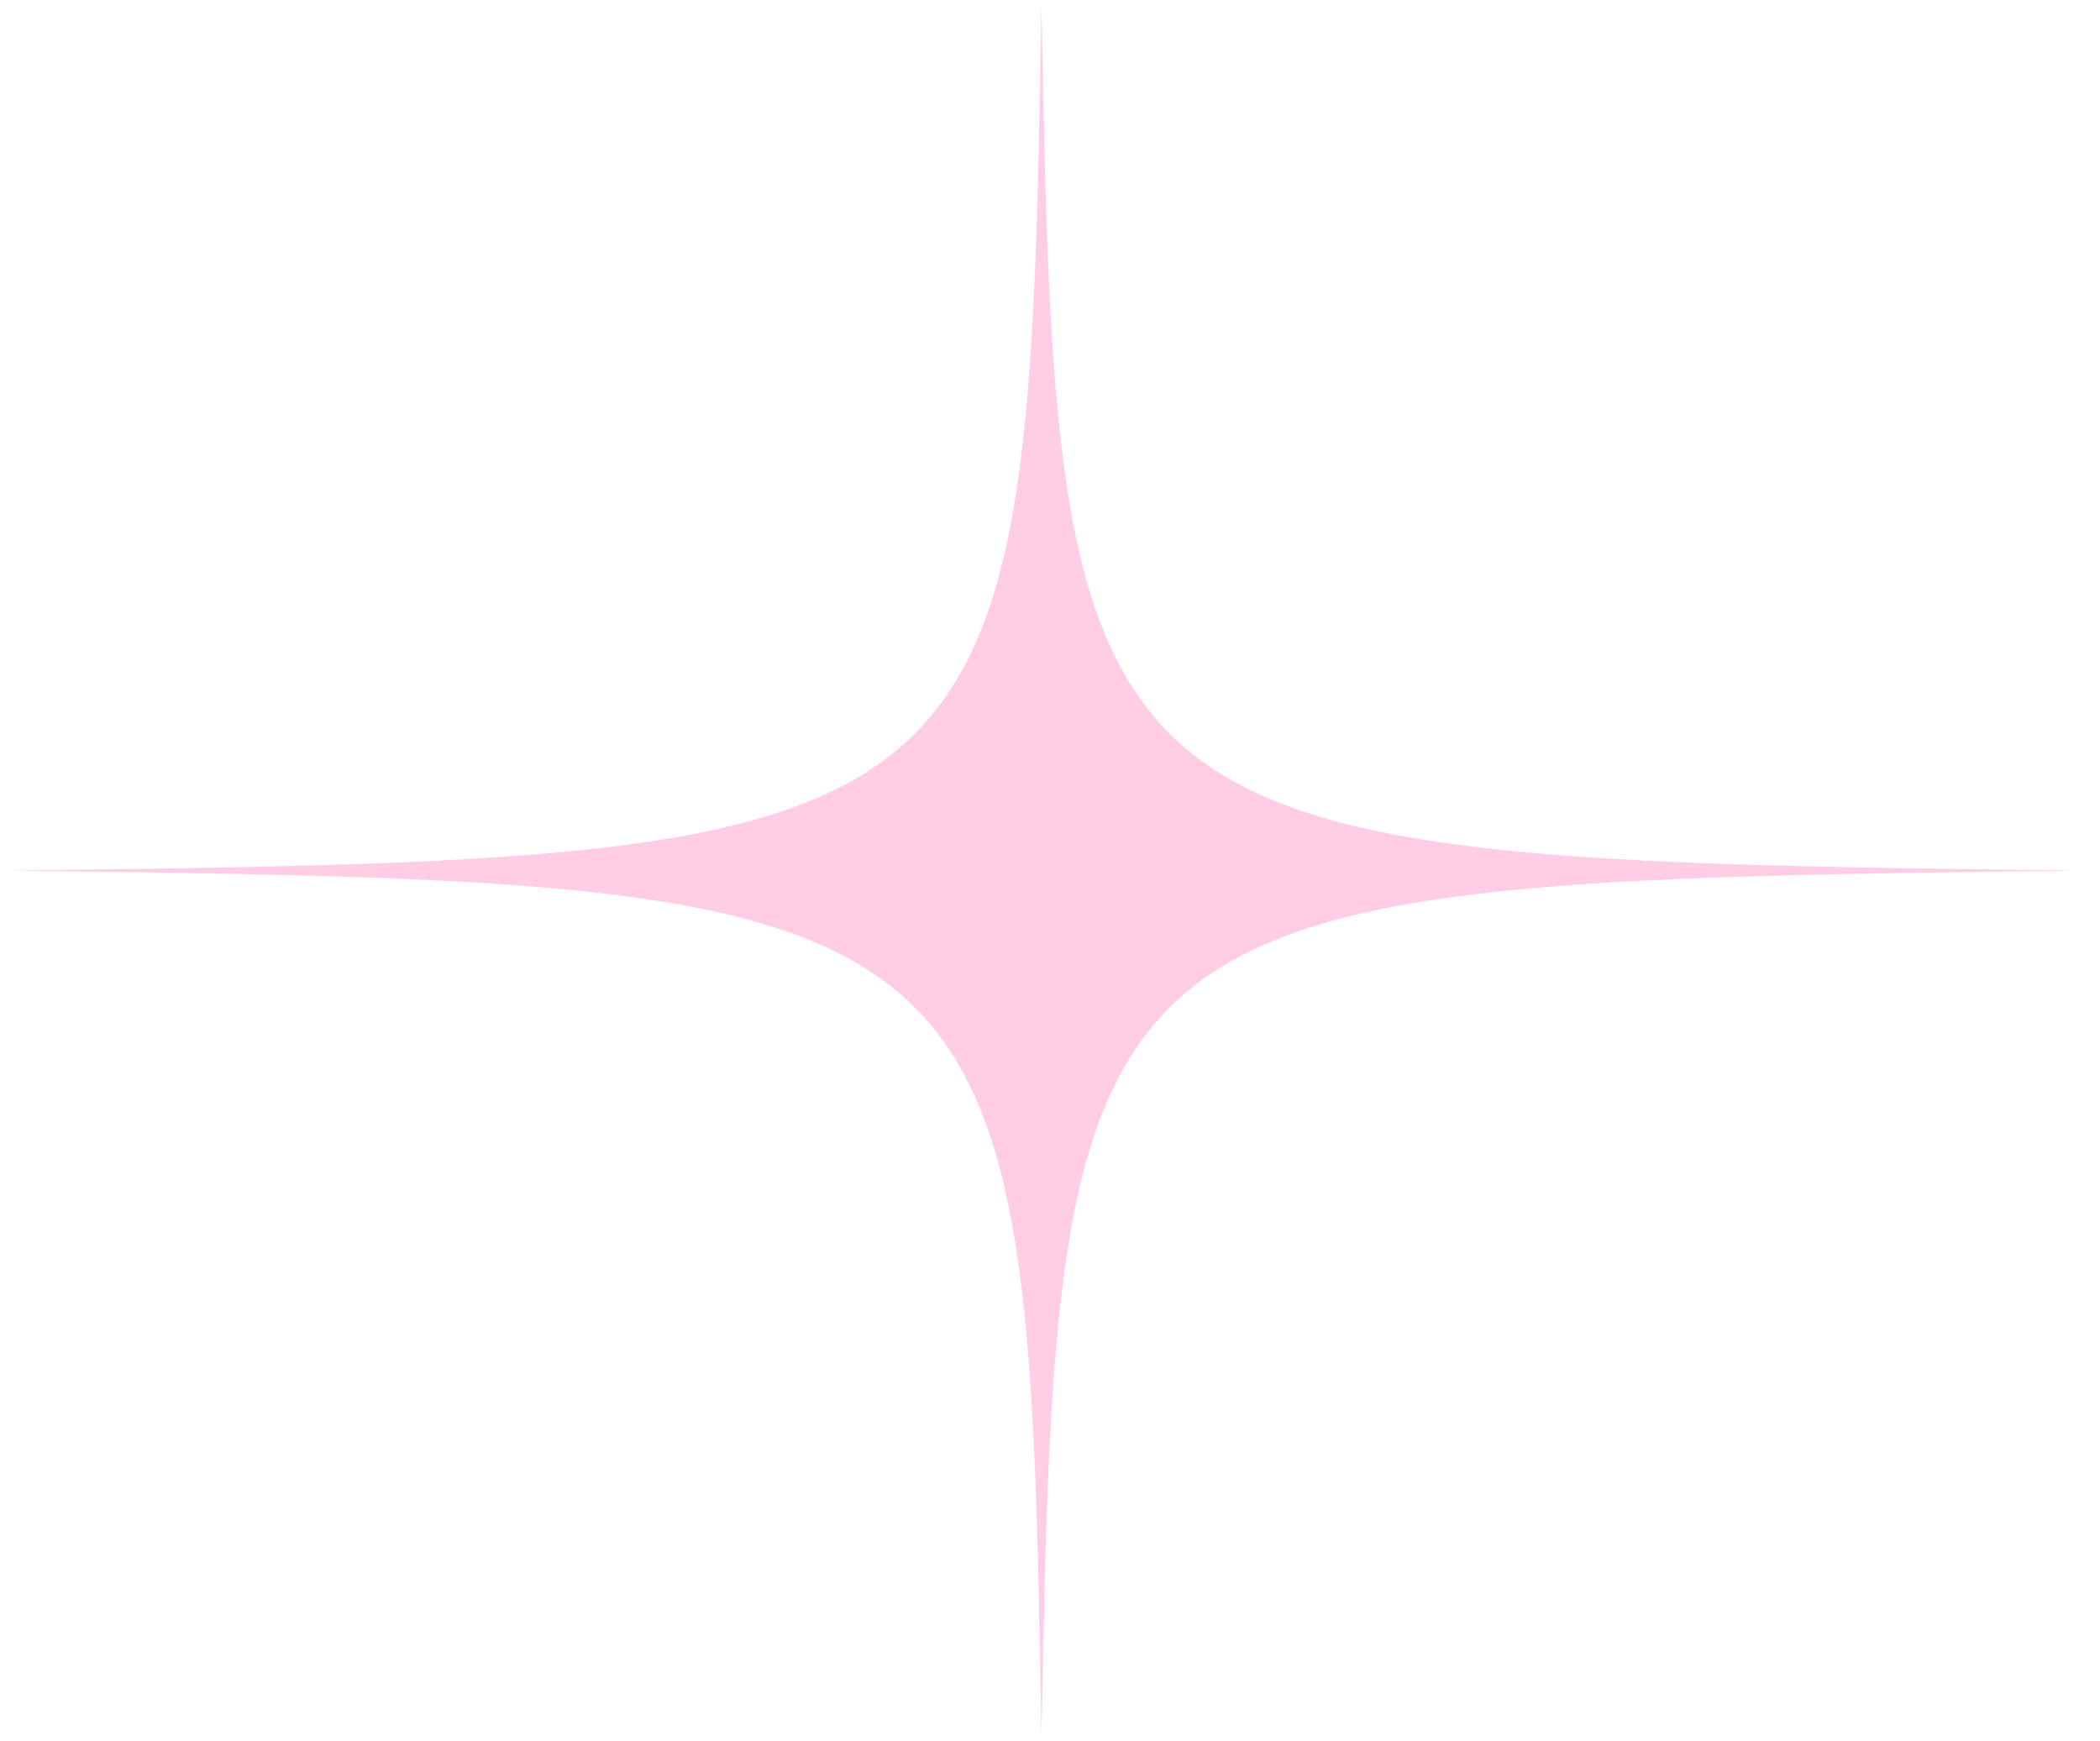 <svg xmlns="http://www.w3.org/2000/svg" xmlns:xlink="http://www.w3.org/1999/xlink" id="Layer_1" x="0px" y="0px" viewBox="0 0 123 102" style="enable-background:new 0 0 123 102;" xml:space="preserve"><style type="text/css">	.st0{clip-path:url(#SVGID_00000176009609363014471280000017146647646013782919_);}	.st1{fill:#FFCEE4;}</style><g>	<defs>		<rect id="SVGID_1_" x="0.2" width="122" height="102"></rect>	</defs>	<clipPath id="SVGID_00000170987714768617241600000000553565427002895544_">		<use xlink:href="#SVGID_1_" style="overflow:visible;"></use>	</clipPath>	<g style="clip-path:url(#SVGID_00000170987714768617241600000000553565427002895544_);">		<path class="st1" d="M61,0.2C60.2,49.7,59.5,50.3,0.5,51c59,0.7,59.7,1.3,60.5,50.8c0.9-49.5,1.6-50.1,60.6-50.8   C62.6,50.3,61.9,49.7,61,0.2z"></path>	</g></g></svg>